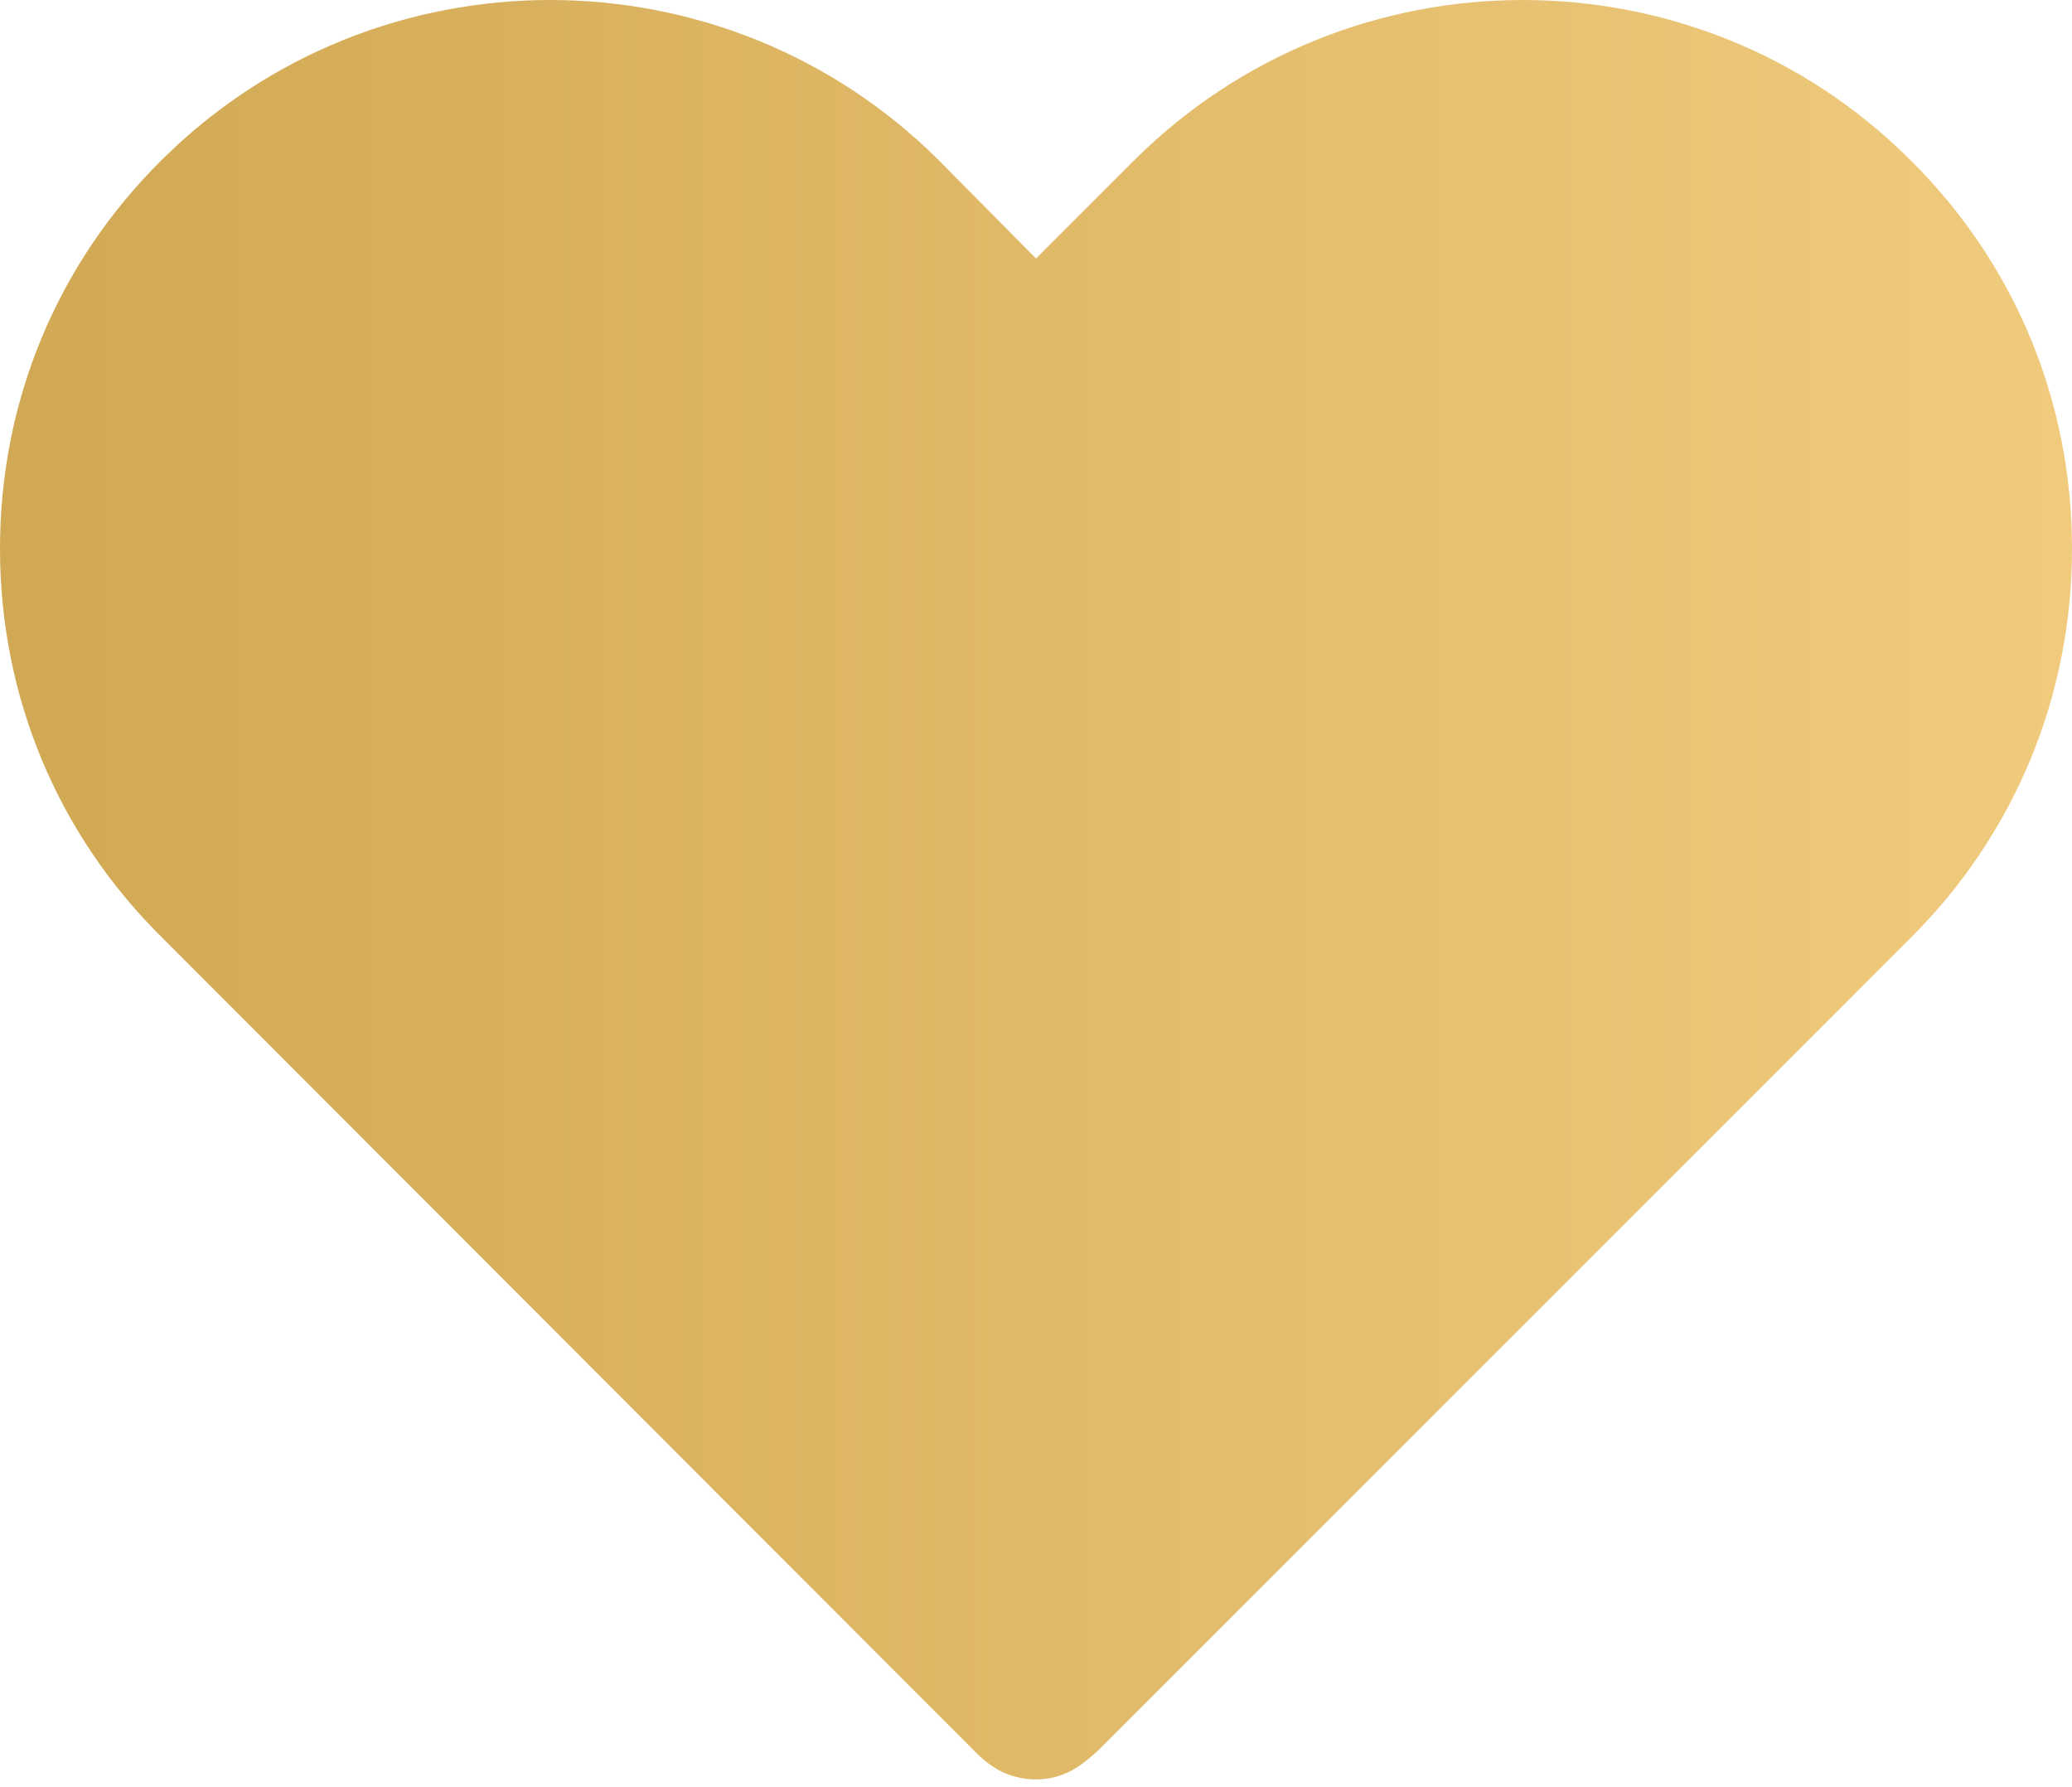 <?xml version="1.0" encoding="UTF-8"?> <svg xmlns="http://www.w3.org/2000/svg" width="160" height="138" viewBox="0 0 160 138" fill="none"> <path d="M160 42.36C160 53.72 155.6 64.36 147.6 72.36L84.8 135.16C84.48 135.48 83.6 136.2 83.2 136.44C82.24 137.08 81.12 137.4 80 137.4C78.88 137.4 77.68 137.08 76.72 136.44C76.24 136.12 75.84 135.8 75.36 135.32L12.48 72.36C4.4 64.36 0 53.72 0 42.36C0 31 4.4 20.36 12.48 12.36C29.04 -4.12 55.92 -4.12 72.48 12.36L80 19.96L87.6 12.36C104.16 -4.12 131.04 -4.12 147.52 12.36C155.6 20.36 160 31 160 42.36Z" fill="url(#paint0_linear_906_336)"></path> <defs> <linearGradient id="paint0_linear_906_336" x1="0" y1="68.7" x2="160" y2="68.7" gradientUnits="userSpaceOnUse"> <stop stop-color="#D1A853"></stop> <stop offset="1" stop-color="#F0CB7E"></stop> </linearGradient> </defs> </svg> 